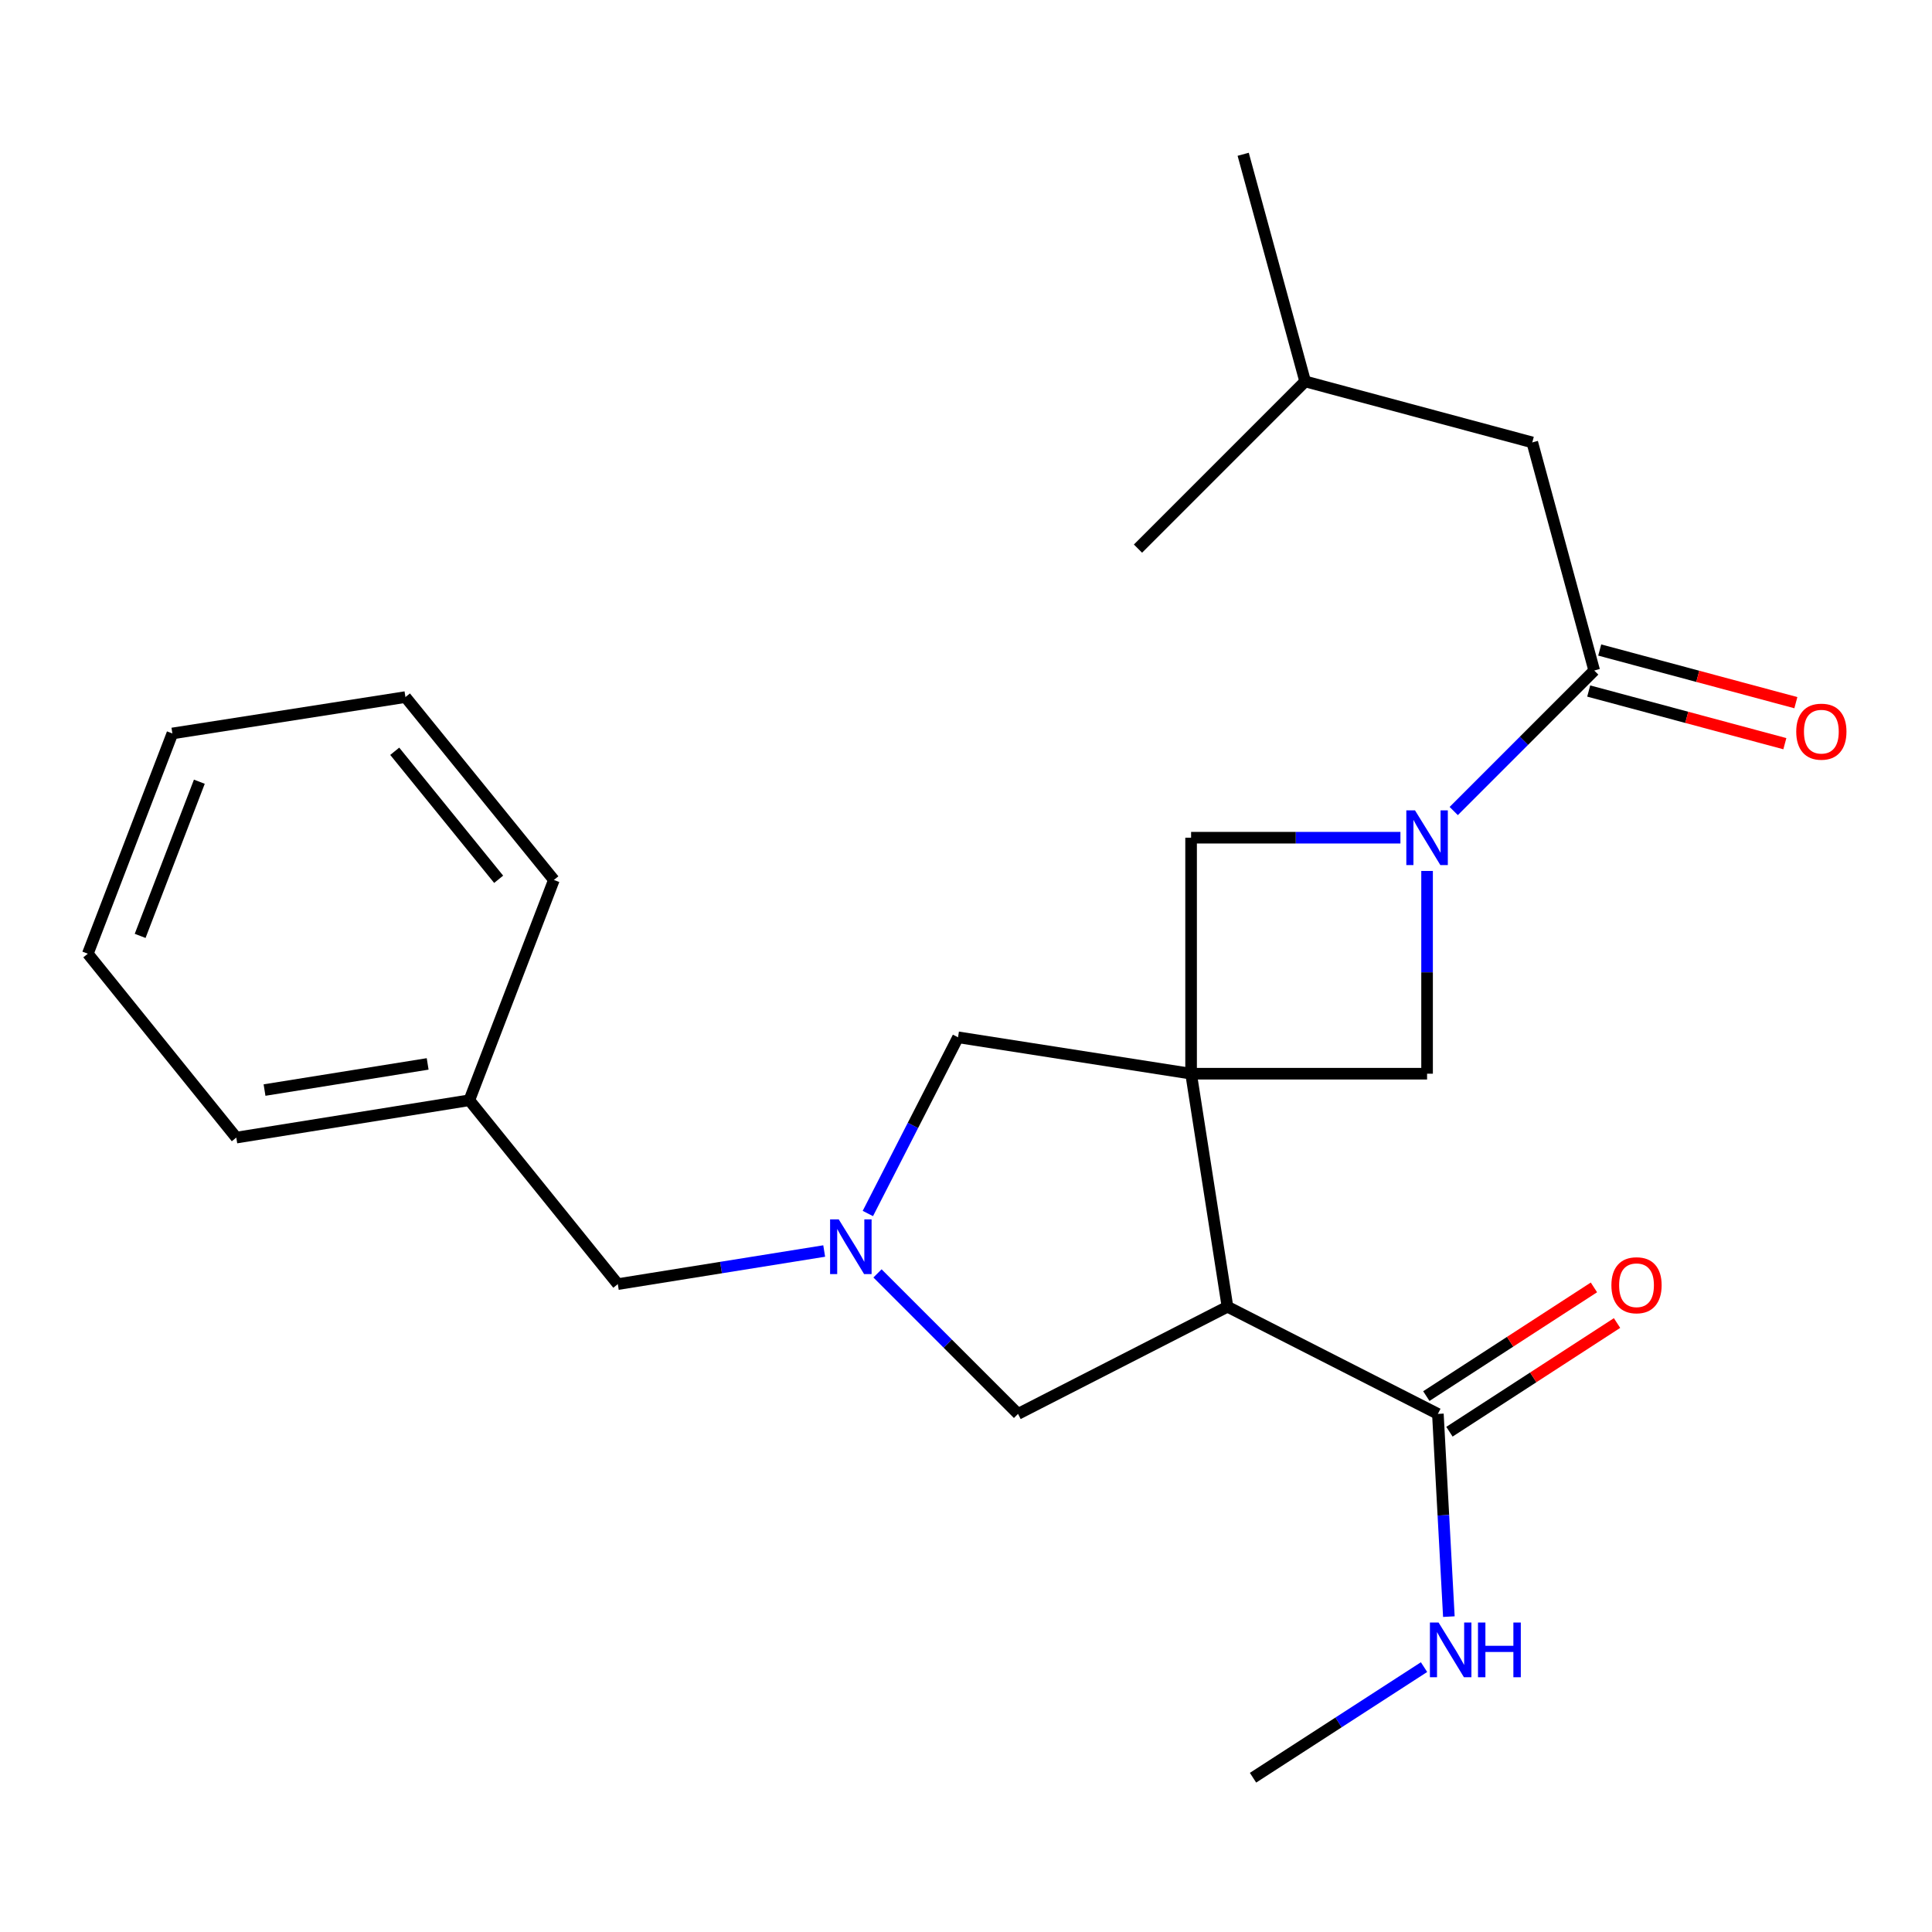 <?xml version='1.0' encoding='iso-8859-1'?>
<svg version='1.1' baseProfile='full'
              xmlns='http://www.w3.org/2000/svg'
                      xmlns:rdkit='http://www.rdkit.org/xml'
                      xmlns:xlink='http://www.w3.org/1999/xlink'
                  xml:space='preserve'
width='1000px' height='1000px' viewBox='0 0 1000 1000'>
<!-- END OF HEADER -->
<rect style='opacity:1.0;fill:#FFFFFF;stroke:none' width='1000' height='1000' x='0' y='0'> </rect>
<path class='bond-0' d='M 616.506,555.748 L 635.337,676.368' style='fill:none;fill-rule:evenodd;stroke:#000000;stroke-width:6px;stroke-linecap:butt;stroke-linejoin:miter;stroke-opacity:1' />
<path class='bond-4' d='M 616.506,555.748 L 738.652,555.748' style='fill:none;fill-rule:evenodd;stroke:#000000;stroke-width:6px;stroke-linecap:butt;stroke-linejoin:miter;stroke-opacity:1' />
<path class='bond-5' d='M 616.506,555.748 L 616.506,433.59' style='fill:none;fill-rule:evenodd;stroke:#000000;stroke-width:6px;stroke-linecap:butt;stroke-linejoin:miter;stroke-opacity:1' />
<path class='bond-7' d='M 616.506,555.748 L 495.875,536.905' style='fill:none;fill-rule:evenodd;stroke:#000000;stroke-width:6px;stroke-linecap:butt;stroke-linejoin:miter;stroke-opacity:1' />
<path class='bond-6' d='M 635.337,676.368 L 744.245,731.835' style='fill:none;fill-rule:evenodd;stroke:#000000;stroke-width:6px;stroke-linecap:butt;stroke-linejoin:miter;stroke-opacity:1' />
<path class='bond-8' d='M 635.337,676.368 L 526.93,731.835' style='fill:none;fill-rule:evenodd;stroke:#000000;stroke-width:6px;stroke-linecap:butt;stroke-linejoin:miter;stroke-opacity:1' />
<path class='bond-1' d='M 724.859,433.59 L 670.682,433.59' style='fill:none;fill-rule:evenodd;stroke:#0000FF;stroke-width:6px;stroke-linecap:butt;stroke-linejoin:miter;stroke-opacity:1' />
<path class='bond-1' d='M 670.682,433.59 L 616.506,433.59' style='fill:none;fill-rule:evenodd;stroke:#000000;stroke-width:6px;stroke-linecap:butt;stroke-linejoin:miter;stroke-opacity:1' />
<path class='bond-3' d='M 752.451,419.787 L 788.807,383.421' style='fill:none;fill-rule:evenodd;stroke:#0000FF;stroke-width:6px;stroke-linecap:butt;stroke-linejoin:miter;stroke-opacity:1' />
<path class='bond-3' d='M 788.807,383.421 L 825.163,347.055' style='fill:none;fill-rule:evenodd;stroke:#000000;stroke-width:6px;stroke-linecap:butt;stroke-linejoin:miter;stroke-opacity:1' />
<path class='bond-24' d='M 738.652,450.804 L 738.652,503.276' style='fill:none;fill-rule:evenodd;stroke:#0000FF;stroke-width:6px;stroke-linecap:butt;stroke-linejoin:miter;stroke-opacity:1' />
<path class='bond-24' d='M 738.652,503.276 L 738.652,555.748' style='fill:none;fill-rule:evenodd;stroke:#000000;stroke-width:6px;stroke-linecap:butt;stroke-linejoin:miter;stroke-opacity:1' />
<path class='bond-2' d='M 449.2,628.108 L 472.537,582.506' style='fill:none;fill-rule:evenodd;stroke:#0000FF;stroke-width:6px;stroke-linecap:butt;stroke-linejoin:miter;stroke-opacity:1' />
<path class='bond-2' d='M 472.537,582.506 L 495.875,536.905' style='fill:none;fill-rule:evenodd;stroke:#000000;stroke-width:6px;stroke-linecap:butt;stroke-linejoin:miter;stroke-opacity:1' />
<path class='bond-12' d='M 426.601,647.524 L 373.188,656.09' style='fill:none;fill-rule:evenodd;stroke:#0000FF;stroke-width:6px;stroke-linecap:butt;stroke-linejoin:miter;stroke-opacity:1' />
<path class='bond-12' d='M 373.188,656.09 L 319.776,664.656' style='fill:none;fill-rule:evenodd;stroke:#000000;stroke-width:6px;stroke-linecap:butt;stroke-linejoin:miter;stroke-opacity:1' />
<path class='bond-25' d='M 454.194,659.11 L 490.562,695.472' style='fill:none;fill-rule:evenodd;stroke:#0000FF;stroke-width:6px;stroke-linecap:butt;stroke-linejoin:miter;stroke-opacity:1' />
<path class='bond-25' d='M 490.562,695.472 L 526.93,731.835' style='fill:none;fill-rule:evenodd;stroke:#000000;stroke-width:6px;stroke-linecap:butt;stroke-linejoin:miter;stroke-opacity:1' />
<path class='bond-9' d='M 825.163,347.055 L 793.106,228.988' style='fill:none;fill-rule:evenodd;stroke:#000000;stroke-width:6px;stroke-linecap:butt;stroke-linejoin:miter;stroke-opacity:1' />
<path class='bond-10' d='M 822.313,357.67 L 873.074,371.3' style='fill:none;fill-rule:evenodd;stroke:#000000;stroke-width:6px;stroke-linecap:butt;stroke-linejoin:miter;stroke-opacity:1' />
<path class='bond-10' d='M 873.074,371.3 L 923.836,384.931' style='fill:none;fill-rule:evenodd;stroke:#FF0000;stroke-width:6px;stroke-linecap:butt;stroke-linejoin:miter;stroke-opacity:1' />
<path class='bond-10' d='M 828.013,336.44 L 878.775,350.071' style='fill:none;fill-rule:evenodd;stroke:#000000;stroke-width:6px;stroke-linecap:butt;stroke-linejoin:miter;stroke-opacity:1' />
<path class='bond-10' d='M 878.775,350.071 L 929.536,363.701' style='fill:none;fill-rule:evenodd;stroke:#FF0000;stroke-width:6px;stroke-linecap:butt;stroke-linejoin:miter;stroke-opacity:1' />
<path class='bond-11' d='M 750.226,741.057 L 793.601,712.926' style='fill:none;fill-rule:evenodd;stroke:#000000;stroke-width:6px;stroke-linecap:butt;stroke-linejoin:miter;stroke-opacity:1' />
<path class='bond-11' d='M 793.601,712.926 L 836.976,684.796' style='fill:none;fill-rule:evenodd;stroke:#FF0000;stroke-width:6px;stroke-linecap:butt;stroke-linejoin:miter;stroke-opacity:1' />
<path class='bond-11' d='M 738.265,722.614 L 781.64,694.484' style='fill:none;fill-rule:evenodd;stroke:#000000;stroke-width:6px;stroke-linecap:butt;stroke-linejoin:miter;stroke-opacity:1' />
<path class='bond-11' d='M 781.64,694.484 L 825.015,666.353' style='fill:none;fill-rule:evenodd;stroke:#FF0000;stroke-width:6px;stroke-linecap:butt;stroke-linejoin:miter;stroke-opacity:1' />
<path class='bond-13' d='M 744.245,731.835 L 747.088,784.299' style='fill:none;fill-rule:evenodd;stroke:#000000;stroke-width:6px;stroke-linecap:butt;stroke-linejoin:miter;stroke-opacity:1' />
<path class='bond-13' d='M 747.088,784.299 L 749.931,836.763' style='fill:none;fill-rule:evenodd;stroke:#0000FF;stroke-width:6px;stroke-linecap:butt;stroke-linejoin:miter;stroke-opacity:1' />
<path class='bond-15' d='M 793.106,228.988 L 675.54,197.42' style='fill:none;fill-rule:evenodd;stroke:#000000;stroke-width:6px;stroke-linecap:butt;stroke-linejoin:miter;stroke-opacity:1' />
<path class='bond-14' d='M 319.776,664.656 L 242.925,569.487' style='fill:none;fill-rule:evenodd;stroke:#000000;stroke-width:6px;stroke-linecap:butt;stroke-linejoin:miter;stroke-opacity:1' />
<path class='bond-16' d='M 737.078,862.897 L 692.821,891.522' style='fill:none;fill-rule:evenodd;stroke:#0000FF;stroke-width:6px;stroke-linecap:butt;stroke-linejoin:miter;stroke-opacity:1' />
<path class='bond-16' d='M 692.821,891.522 L 648.563,920.146' style='fill:none;fill-rule:evenodd;stroke:#000000;stroke-width:6px;stroke-linecap:butt;stroke-linejoin:miter;stroke-opacity:1' />
<path class='bond-17' d='M 242.925,569.487 L 122.306,588.819' style='fill:none;fill-rule:evenodd;stroke:#000000;stroke-width:6px;stroke-linecap:butt;stroke-linejoin:miter;stroke-opacity:1' />
<path class='bond-17' d='M 221.353,550.682 L 136.92,564.214' style='fill:none;fill-rule:evenodd;stroke:#000000;stroke-width:6px;stroke-linecap:butt;stroke-linejoin:miter;stroke-opacity:1' />
<path class='bond-18' d='M 242.925,569.487 L 286.693,455.462' style='fill:none;fill-rule:evenodd;stroke:#000000;stroke-width:6px;stroke-linecap:butt;stroke-linejoin:miter;stroke-opacity:1' />
<path class='bond-19' d='M 675.54,197.42 L 589.017,283.967' style='fill:none;fill-rule:evenodd;stroke:#000000;stroke-width:6px;stroke-linecap:butt;stroke-linejoin:miter;stroke-opacity:1' />
<path class='bond-20' d='M 675.54,197.42 L 643.471,79.854' style='fill:none;fill-rule:evenodd;stroke:#000000;stroke-width:6px;stroke-linecap:butt;stroke-linejoin:miter;stroke-opacity:1' />
<path class='bond-22' d='M 122.306,588.819 L 45.455,493.637' style='fill:none;fill-rule:evenodd;stroke:#000000;stroke-width:6px;stroke-linecap:butt;stroke-linejoin:miter;stroke-opacity:1' />
<path class='bond-21' d='M 286.693,455.462 L 209.854,360.806' style='fill:none;fill-rule:evenodd;stroke:#000000;stroke-width:6px;stroke-linecap:butt;stroke-linejoin:miter;stroke-opacity:1' />
<path class='bond-21' d='M 258.101,455.118 L 204.314,388.859' style='fill:none;fill-rule:evenodd;stroke:#000000;stroke-width:6px;stroke-linecap:butt;stroke-linejoin:miter;stroke-opacity:1' />
<path class='bond-23' d='M 209.854,360.806 L 89.223,379.637' style='fill:none;fill-rule:evenodd;stroke:#000000;stroke-width:6px;stroke-linecap:butt;stroke-linejoin:miter;stroke-opacity:1' />
<path class='bond-26' d='M 45.455,493.637 L 89.223,379.637' style='fill:none;fill-rule:evenodd;stroke:#000000;stroke-width:6px;stroke-linecap:butt;stroke-linejoin:miter;stroke-opacity:1' />
<path class='bond-26' d='M 72.541,484.416 L 103.179,404.616' style='fill:none;fill-rule:evenodd;stroke:#000000;stroke-width:6px;stroke-linecap:butt;stroke-linejoin:miter;stroke-opacity:1' />
<path  class='atom-2' d='M 732.392 419.43
L 741.672 434.43
Q 742.592 435.91, 744.072 438.59
Q 745.552 441.27, 745.632 441.43
L 745.632 419.43
L 749.392 419.43
L 749.392 447.75
L 745.512 447.75
L 735.552 431.35
Q 734.392 429.43, 733.152 427.23
Q 731.952 425.03, 731.592 424.35
L 731.592 447.75
L 727.912 447.75
L 727.912 419.43
L 732.392 419.43
' fill='#0000FF'/>
<path  class='atom-3' d='M 434.135 631.152
L 443.415 646.152
Q 444.335 647.632, 445.815 650.312
Q 447.295 652.992, 447.375 653.152
L 447.375 631.152
L 451.135 631.152
L 451.135 659.472
L 447.255 659.472
L 437.295 643.072
Q 436.135 641.152, 434.895 638.952
Q 433.695 636.752, 433.335 636.072
L 433.335 659.472
L 429.655 659.472
L 429.655 631.152
L 434.135 631.152
' fill='#0000FF'/>
<path  class='atom-11' d='M 929.729 378.704
Q 929.729 371.904, 933.089 368.104
Q 936.449 364.304, 942.729 364.304
Q 949.009 364.304, 952.369 368.104
Q 955.729 371.904, 955.729 378.704
Q 955.729 385.584, 952.329 389.504
Q 948.929 393.384, 942.729 393.384
Q 936.489 393.384, 933.089 389.504
Q 929.729 385.624, 929.729 378.704
M 942.729 390.184
Q 947.049 390.184, 949.369 387.304
Q 951.729 384.384, 951.729 378.704
Q 951.729 373.144, 949.369 370.344
Q 947.049 367.504, 942.729 367.504
Q 938.409 367.504, 936.049 370.304
Q 933.729 373.104, 933.729 378.704
Q 933.729 384.424, 936.049 387.304
Q 938.409 390.184, 942.729 390.184
' fill='#FF0000'/>
<path  class='atom-12' d='M 834.059 665.237
Q 834.059 658.437, 837.419 654.637
Q 840.779 650.837, 847.059 650.837
Q 853.339 650.837, 856.699 654.637
Q 860.059 658.437, 860.059 665.237
Q 860.059 672.117, 856.659 676.037
Q 853.259 679.917, 847.059 679.917
Q 840.819 679.917, 837.419 676.037
Q 834.059 672.157, 834.059 665.237
M 847.059 676.717
Q 851.379 676.717, 853.699 673.837
Q 856.059 670.917, 856.059 665.237
Q 856.059 659.677, 853.699 656.877
Q 851.379 654.037, 847.059 654.037
Q 842.739 654.037, 840.379 656.837
Q 838.059 659.637, 838.059 665.237
Q 838.059 670.957, 840.379 673.837
Q 842.739 676.717, 847.059 676.717
' fill='#FF0000'/>
<path  class='atom-14' d='M 744.604 839.821
L 753.884 854.821
Q 754.804 856.301, 756.284 858.981
Q 757.764 861.661, 757.844 861.821
L 757.844 839.821
L 761.604 839.821
L 761.604 868.141
L 757.724 868.141
L 747.764 851.741
Q 746.604 849.821, 745.364 847.621
Q 744.164 845.421, 743.804 844.741
L 743.804 868.141
L 740.124 868.141
L 740.124 839.821
L 744.604 839.821
' fill='#0000FF'/>
<path  class='atom-14' d='M 765.004 839.821
L 768.844 839.821
L 768.844 851.861
L 783.324 851.861
L 783.324 839.821
L 787.164 839.821
L 787.164 868.141
L 783.324 868.141
L 783.324 855.061
L 768.844 855.061
L 768.844 868.141
L 765.004 868.141
L 765.004 839.821
' fill='#0000FF'/>
</svg>
